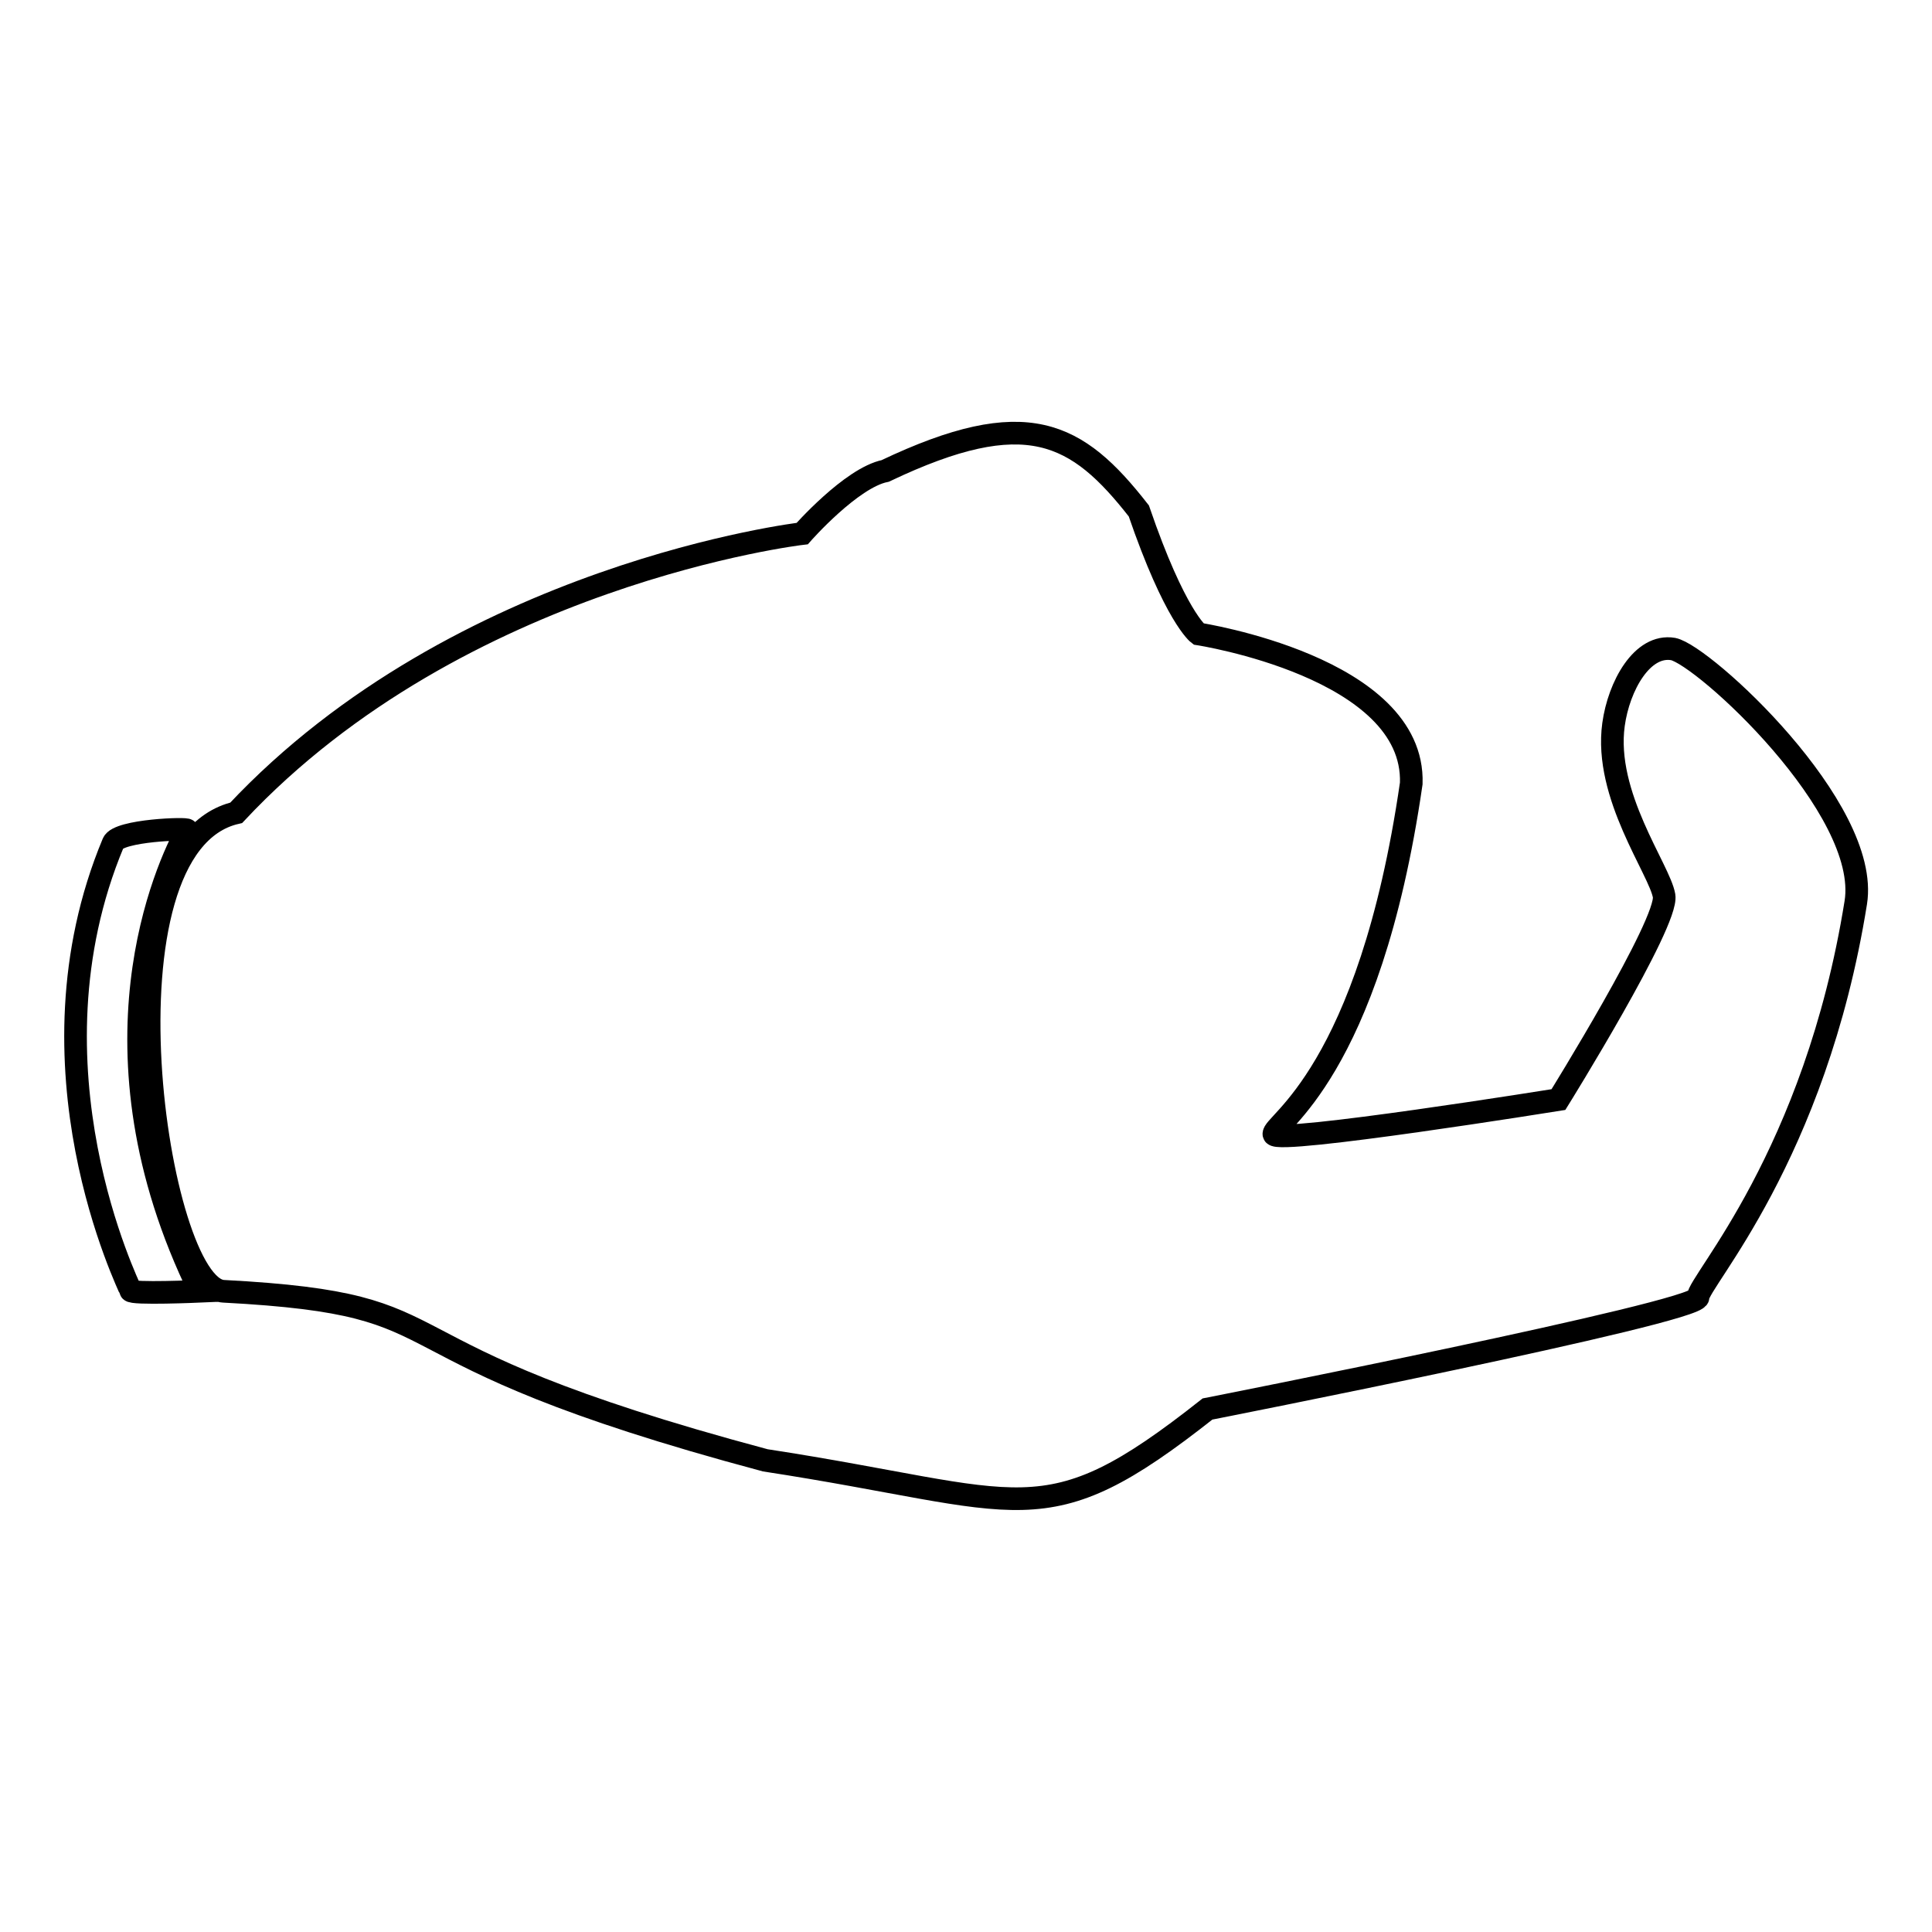 <?xml version="1.0" encoding="utf-8"?>
<!-- Svg Vector Icons : http://www.onlinewebfonts.com/icon -->
<!DOCTYPE svg PUBLIC "-//W3C//DTD SVG 1.1//EN" "http://www.w3.org/Graphics/SVG/1.1/DTD/svg11.dtd">
<svg version="1.1" xmlns="http://www.w3.org/2000/svg" xmlns:xlink="http://www.w3.org/1999/xlink" x="0px" y="0px" viewBox="0 0 256 256" enable-background="new 0 0 256 256" xml:space="preserve">
<g><g><path stroke-width="3" fill-opacity="0" stroke="#000000"  d="M160,186.7c0,0,65-12.8,65-14.8c0-2.1,15.5-18.6,20.9-52.3c2-12.5-20.2-32.8-24.2-33.6c-4.1-0.7-7.2,4.9-7.9,10c-1.3,9.4,6.1,19.2,6.7,22.7s-14,27-14,27s-37.4,6-37.7,4.6c-0.3-1.4,12.6-7.9,18.2-46.5c0.5-15.4-28.2-19.8-28.2-19.8s-3.1-2.3-7.9-16.3c-8.2-10.5-14.9-14.2-33.6-5.3c-4.5,0.9-11,8.3-11,8.3s-45.3,5.3-75,37c-19.2,4.4-10.6,62.9-1.7,63.4c34.2,1.8,16.4,7.6,71.8,22.4C136,198.8,138.1,204,160,186.7z"/><path stroke-width="3" fill-opacity="0" stroke="#000000"  d="M24.7,108.1"/><path stroke-width="3" fill-opacity="0" stroke="#000000"  d="M15,111.7c0.7-1.7,10-2,9.8-1.7c-2.6,4.7-14,29,1.7,61.1c0,0-9.1,0.4-9.2-0.1C17.2,170.5,2.6,141.4,15,111.7z"/></g></g>
</svg>